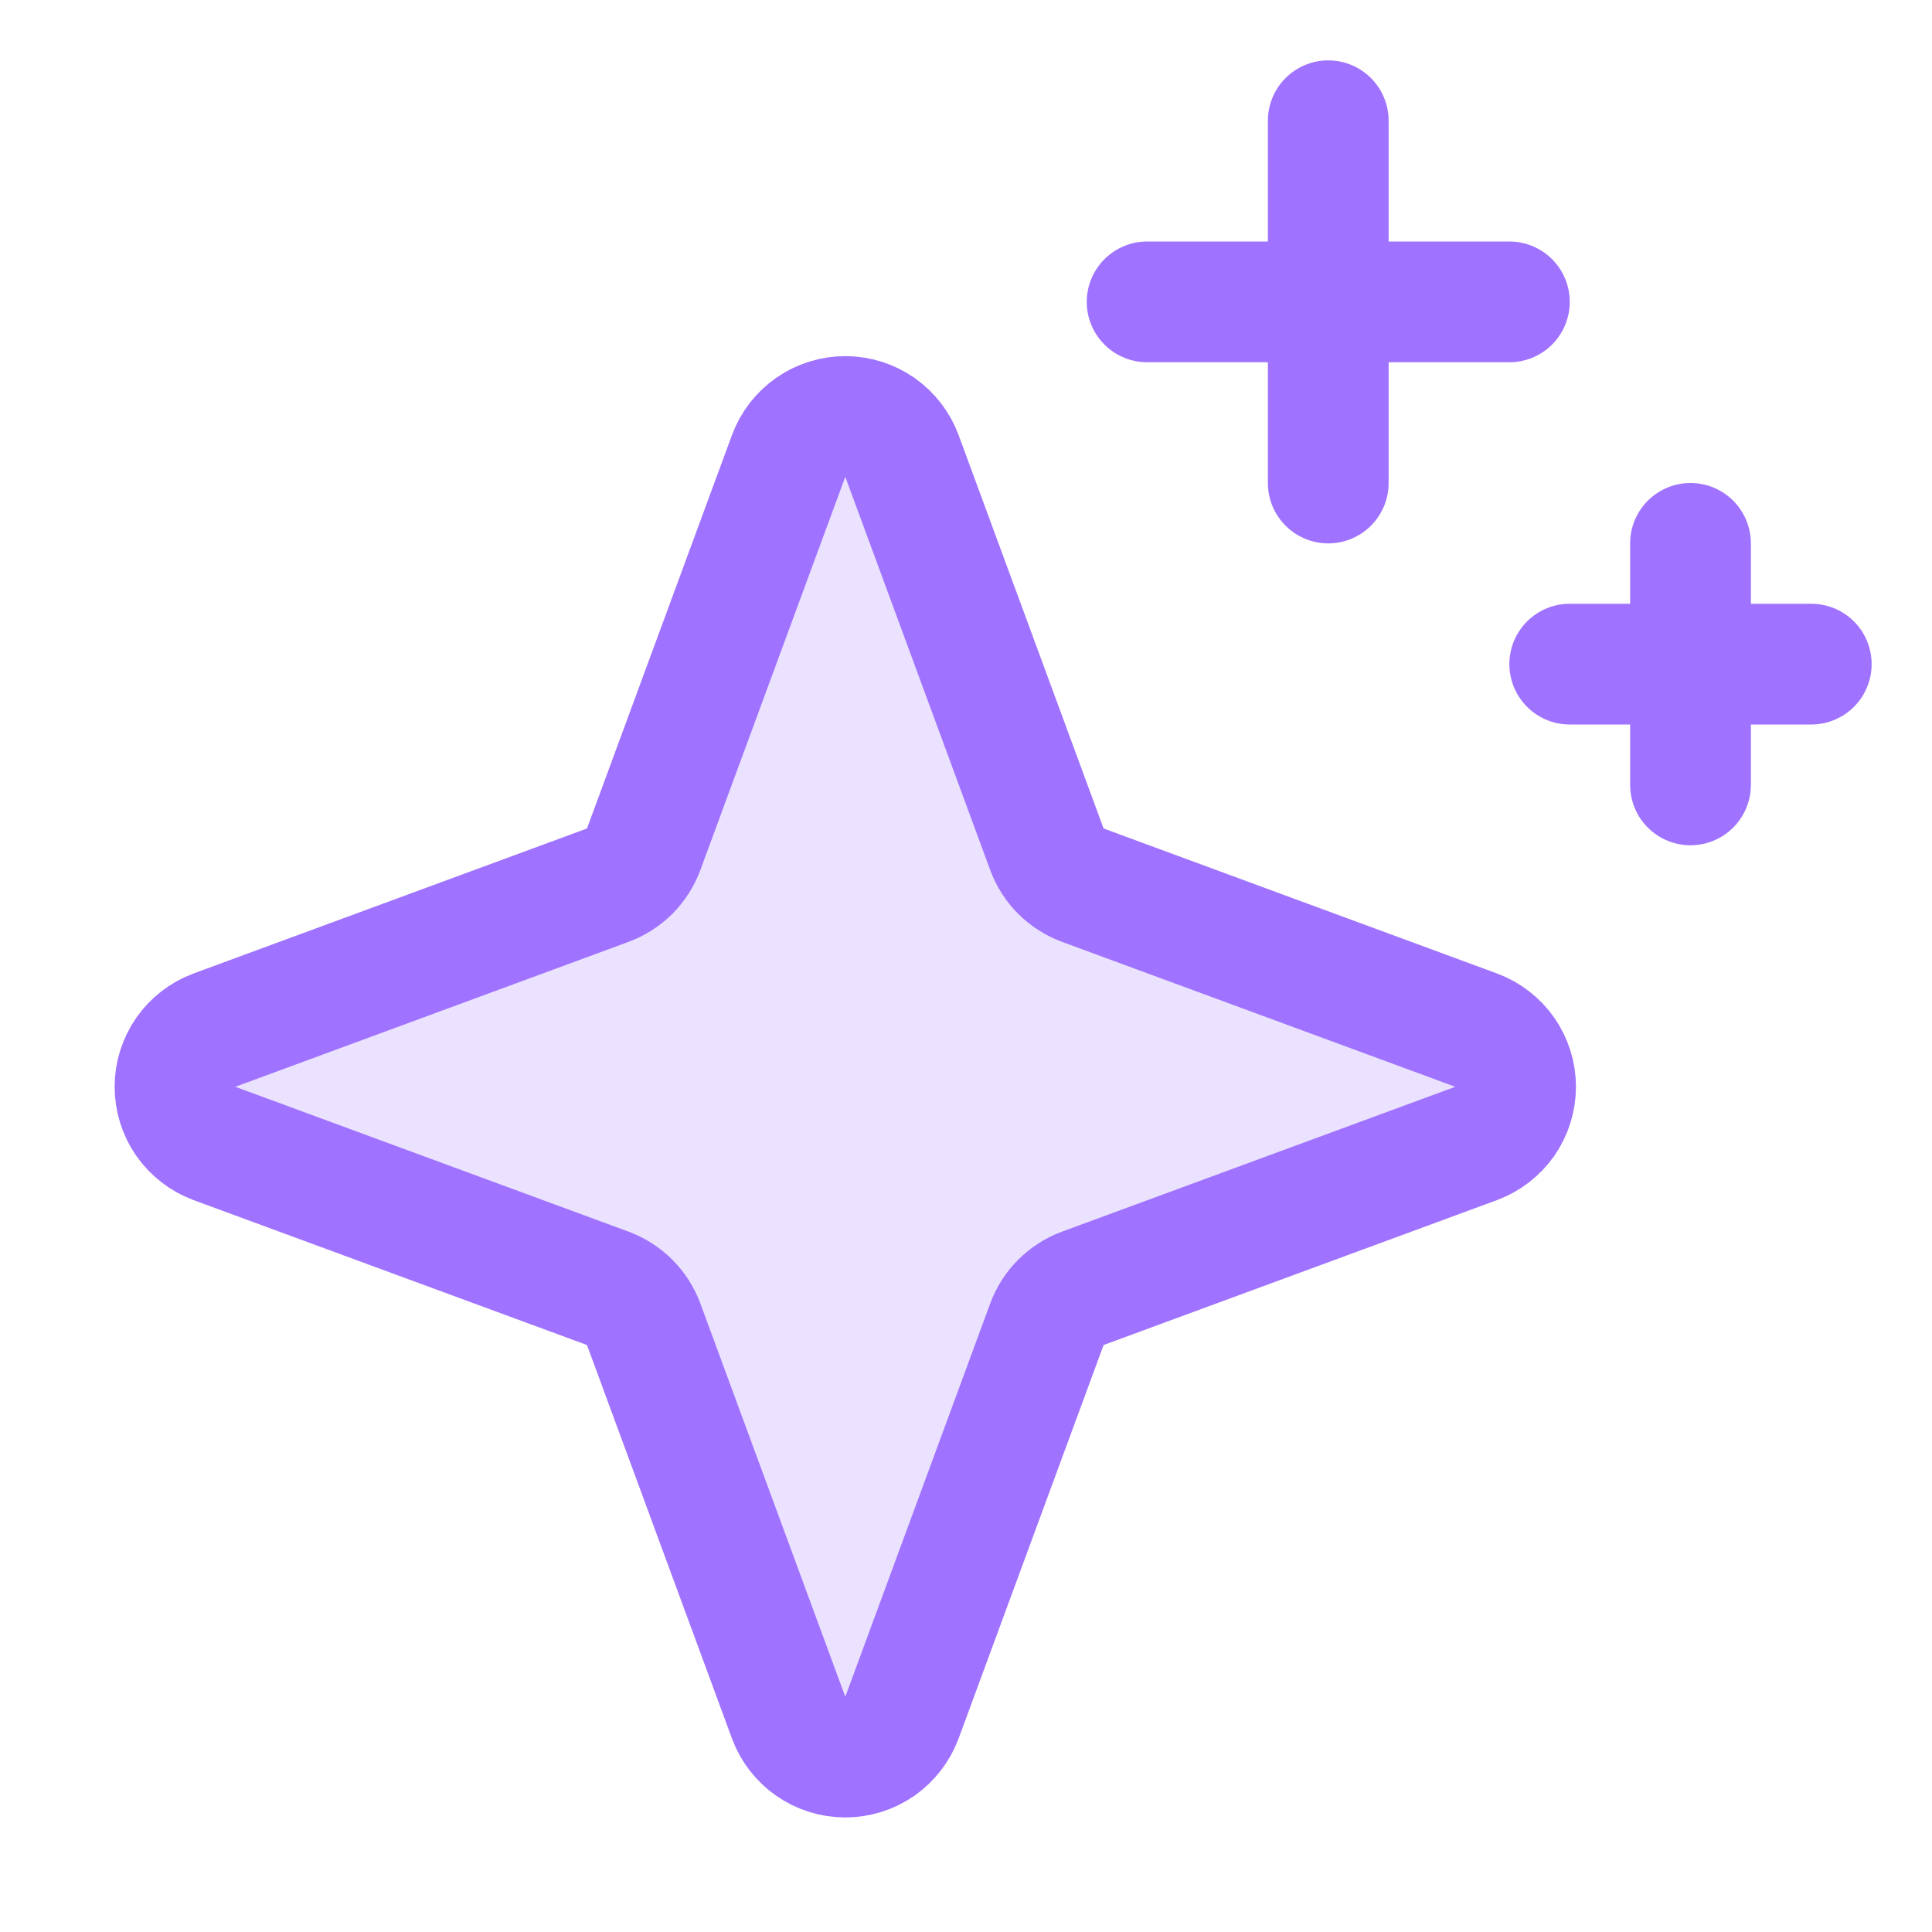 <svg width="24" height="24" viewBox="0 0 24 24" fill="none" xmlns="http://www.w3.org/2000/svg">
<path opacity="0.2" d="M13.004 16.453L11.204 21.338C11.15 21.481 11.054 21.605 10.929 21.693C10.803 21.78 10.653 21.827 10.5 21.827C10.347 21.827 10.198 21.78 10.072 21.693C9.946 21.605 9.85 21.481 9.797 21.338L7.997 16.453C7.959 16.35 7.899 16.257 7.822 16.179C7.744 16.101 7.65 16.041 7.547 16.003L2.663 14.204C2.519 14.15 2.396 14.054 2.308 13.929C2.221 13.803 2.174 13.653 2.174 13.5C2.174 13.347 2.221 13.198 2.308 13.072C2.396 12.946 2.519 12.851 2.663 12.797L7.547 10.997C7.65 10.959 7.744 10.899 7.822 10.822C7.899 10.744 7.959 10.65 7.997 10.547L9.797 5.663C9.85 5.519 9.946 5.396 10.072 5.308C10.198 5.221 10.347 5.174 10.5 5.174C10.653 5.174 10.803 5.221 10.929 5.308C11.054 5.396 11.15 5.519 11.204 5.663L13.004 10.547C13.041 10.65 13.101 10.744 13.179 10.822C13.257 10.899 13.35 10.959 13.454 10.997L18.338 12.797C18.481 12.851 18.605 12.946 18.693 13.072C18.78 13.198 18.827 13.347 18.827 13.5C18.827 13.653 18.78 13.803 18.693 13.929C18.605 14.054 18.481 14.15 18.338 14.204L13.454 16.003C13.35 16.041 13.257 16.101 13.179 16.179C13.101 16.257 13.041 16.35 13.004 16.453Z" fill="#9F72FF"/>
<path d="M13.004 16.453L11.204 21.338C11.15 21.481 11.054 21.605 10.929 21.693C10.803 21.78 10.653 21.827 10.5 21.827C10.347 21.827 10.198 21.78 10.072 21.693C9.946 21.605 9.85 21.481 9.797 21.338L7.997 16.453C7.959 16.35 7.899 16.257 7.822 16.179C7.744 16.101 7.65 16.041 7.547 16.003L2.663 14.204C2.519 14.15 2.396 14.054 2.308 13.929C2.221 13.803 2.174 13.653 2.174 13.5C2.174 13.347 2.221 13.198 2.308 13.072C2.396 12.946 2.519 12.851 2.663 12.797L7.547 10.997C7.65 10.959 7.744 10.899 7.822 10.822C7.899 10.744 7.959 10.65 7.997 10.547L9.797 5.663C9.85 5.519 9.946 5.396 10.072 5.308C10.198 5.221 10.347 5.174 10.5 5.174C10.653 5.174 10.803 5.221 10.929 5.308C11.054 5.396 11.15 5.519 11.204 5.663L13.004 10.547C13.041 10.65 13.101 10.744 13.179 10.822C13.257 10.899 13.35 10.959 13.454 10.997L18.338 12.797C18.481 12.851 18.605 12.946 18.693 13.072C18.78 13.198 18.827 13.347 18.827 13.5C18.827 13.653 18.78 13.803 18.693 13.929C18.605 14.054 18.481 14.15 18.338 14.204L13.454 16.003C13.35 16.041 13.257 16.101 13.179 16.179C13.101 16.257 13.041 16.35 13.004 16.453V16.453Z" stroke="#9F72FF" stroke-width="1.5" stroke-linecap="round" stroke-linejoin="round"/>
<path d="M16.5 1.5V6" stroke="#9F72FF" stroke-width="1.5" stroke-linecap="round" stroke-linejoin="round"/>
<path d="M18.75 3.75H14.25" stroke="#9F72FF" stroke-width="1.5" stroke-linecap="round" stroke-linejoin="round"/>
<path d="M21 6.75V9.75" stroke="#9F72FF" stroke-width="1.5" stroke-linecap="round" stroke-linejoin="round"/>
<path d="M22.5 8.25H19.5" stroke="#9F72FF" stroke-width="1.5" stroke-linecap="round" stroke-linejoin="round"/>
</svg>
